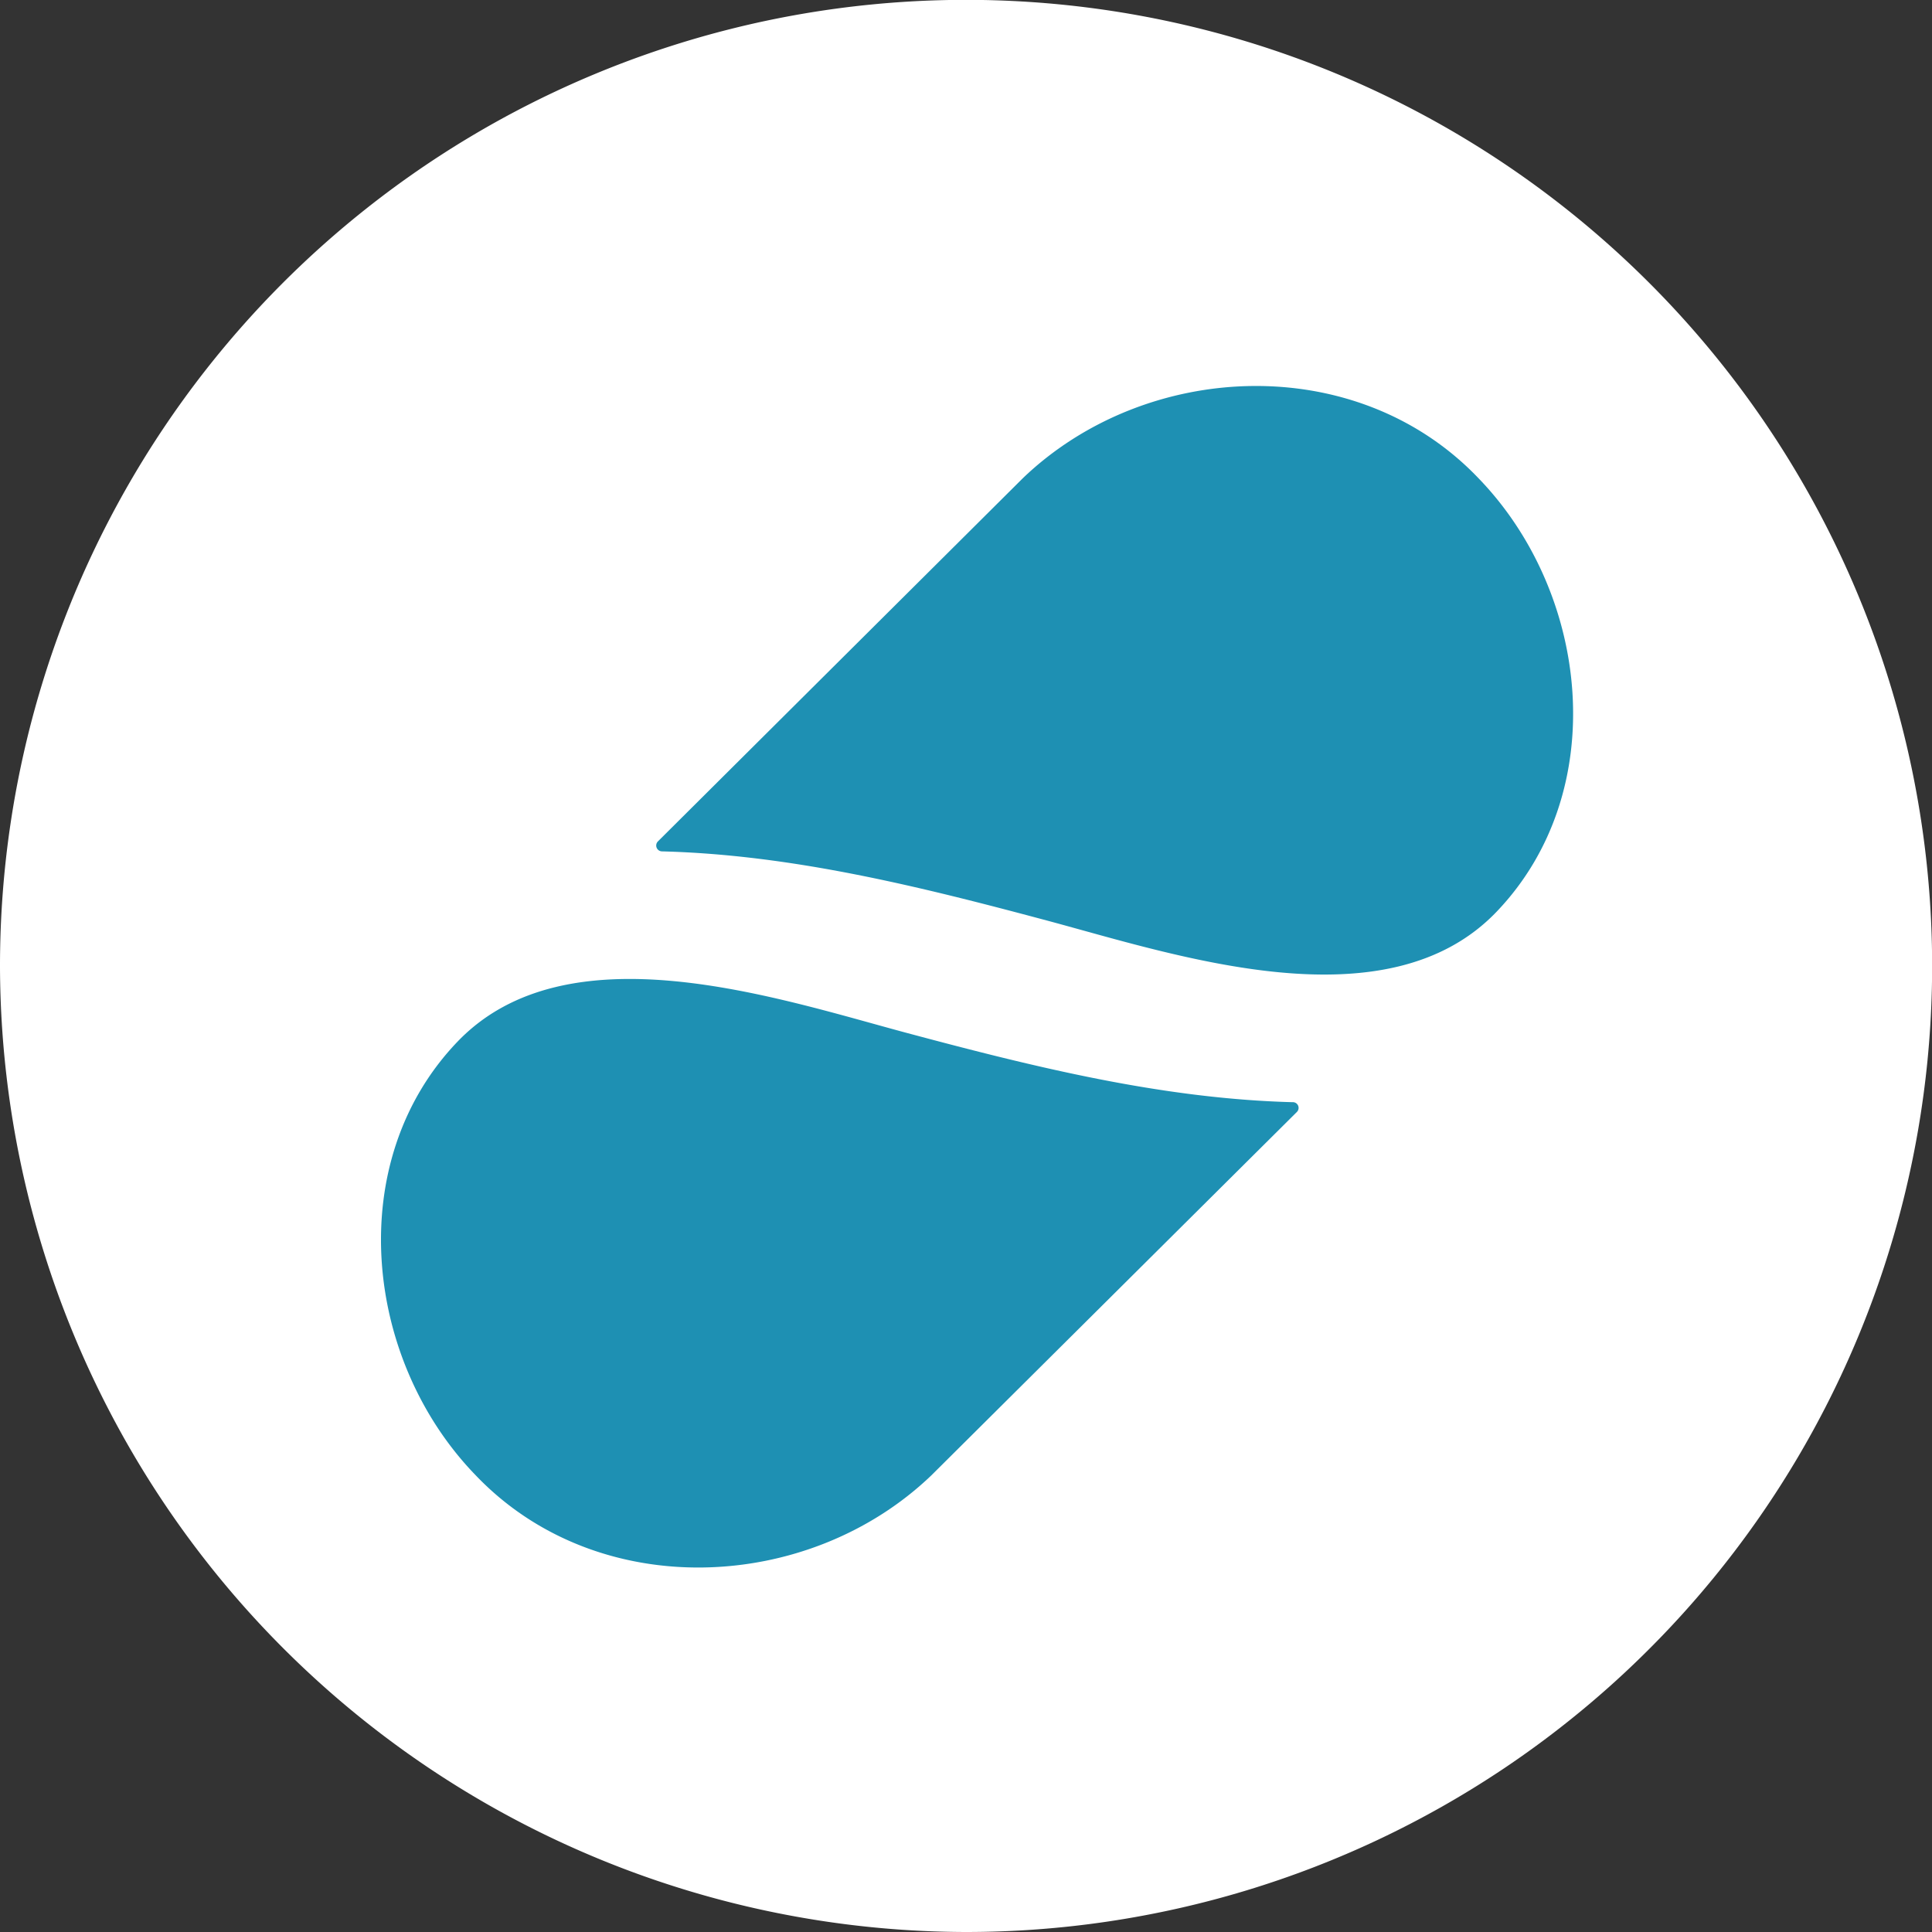 <svg xmlns="http://www.w3.org/2000/svg" viewBox="0 0 145.21 145.21"><rect x="0" y="0" width="145.21" height="145.21" fill="#333333" stroke="none"/><defs><style>.a{fill:#fff;fill-rule:evenodd;}.b{fill:#1e90b3;}</style></defs><path class="a" d="M72.6,145.21A72.61,72.61,0,1,0,0,72.61,72.75,72.75,0,0,0,72.6,145.21Z"></path><path class="b" d="M111.12,35.94c-9.17-9.61-25-8.86-34.24,0L49.44,63.25a.44.44,0,0,0,.32.74c9.74.25,19.33,2.63,28.9,5.19,9.82,2.63,25.58,8,33.85-.68C121.12,59.47,119.5,44.59,111.12,35.94Zm-14,46.9c-9.75-.26-19.34-2.63-28.91-5.19-9.82-2.63-25.58-8-33.85.67-8.6,9-7,23.92,1.4,32.57,9.17,9.6,25,8.86,34.24,0L97.47,83.58A.43.43,0,0,0,97.16,82.84Z"></path></svg>